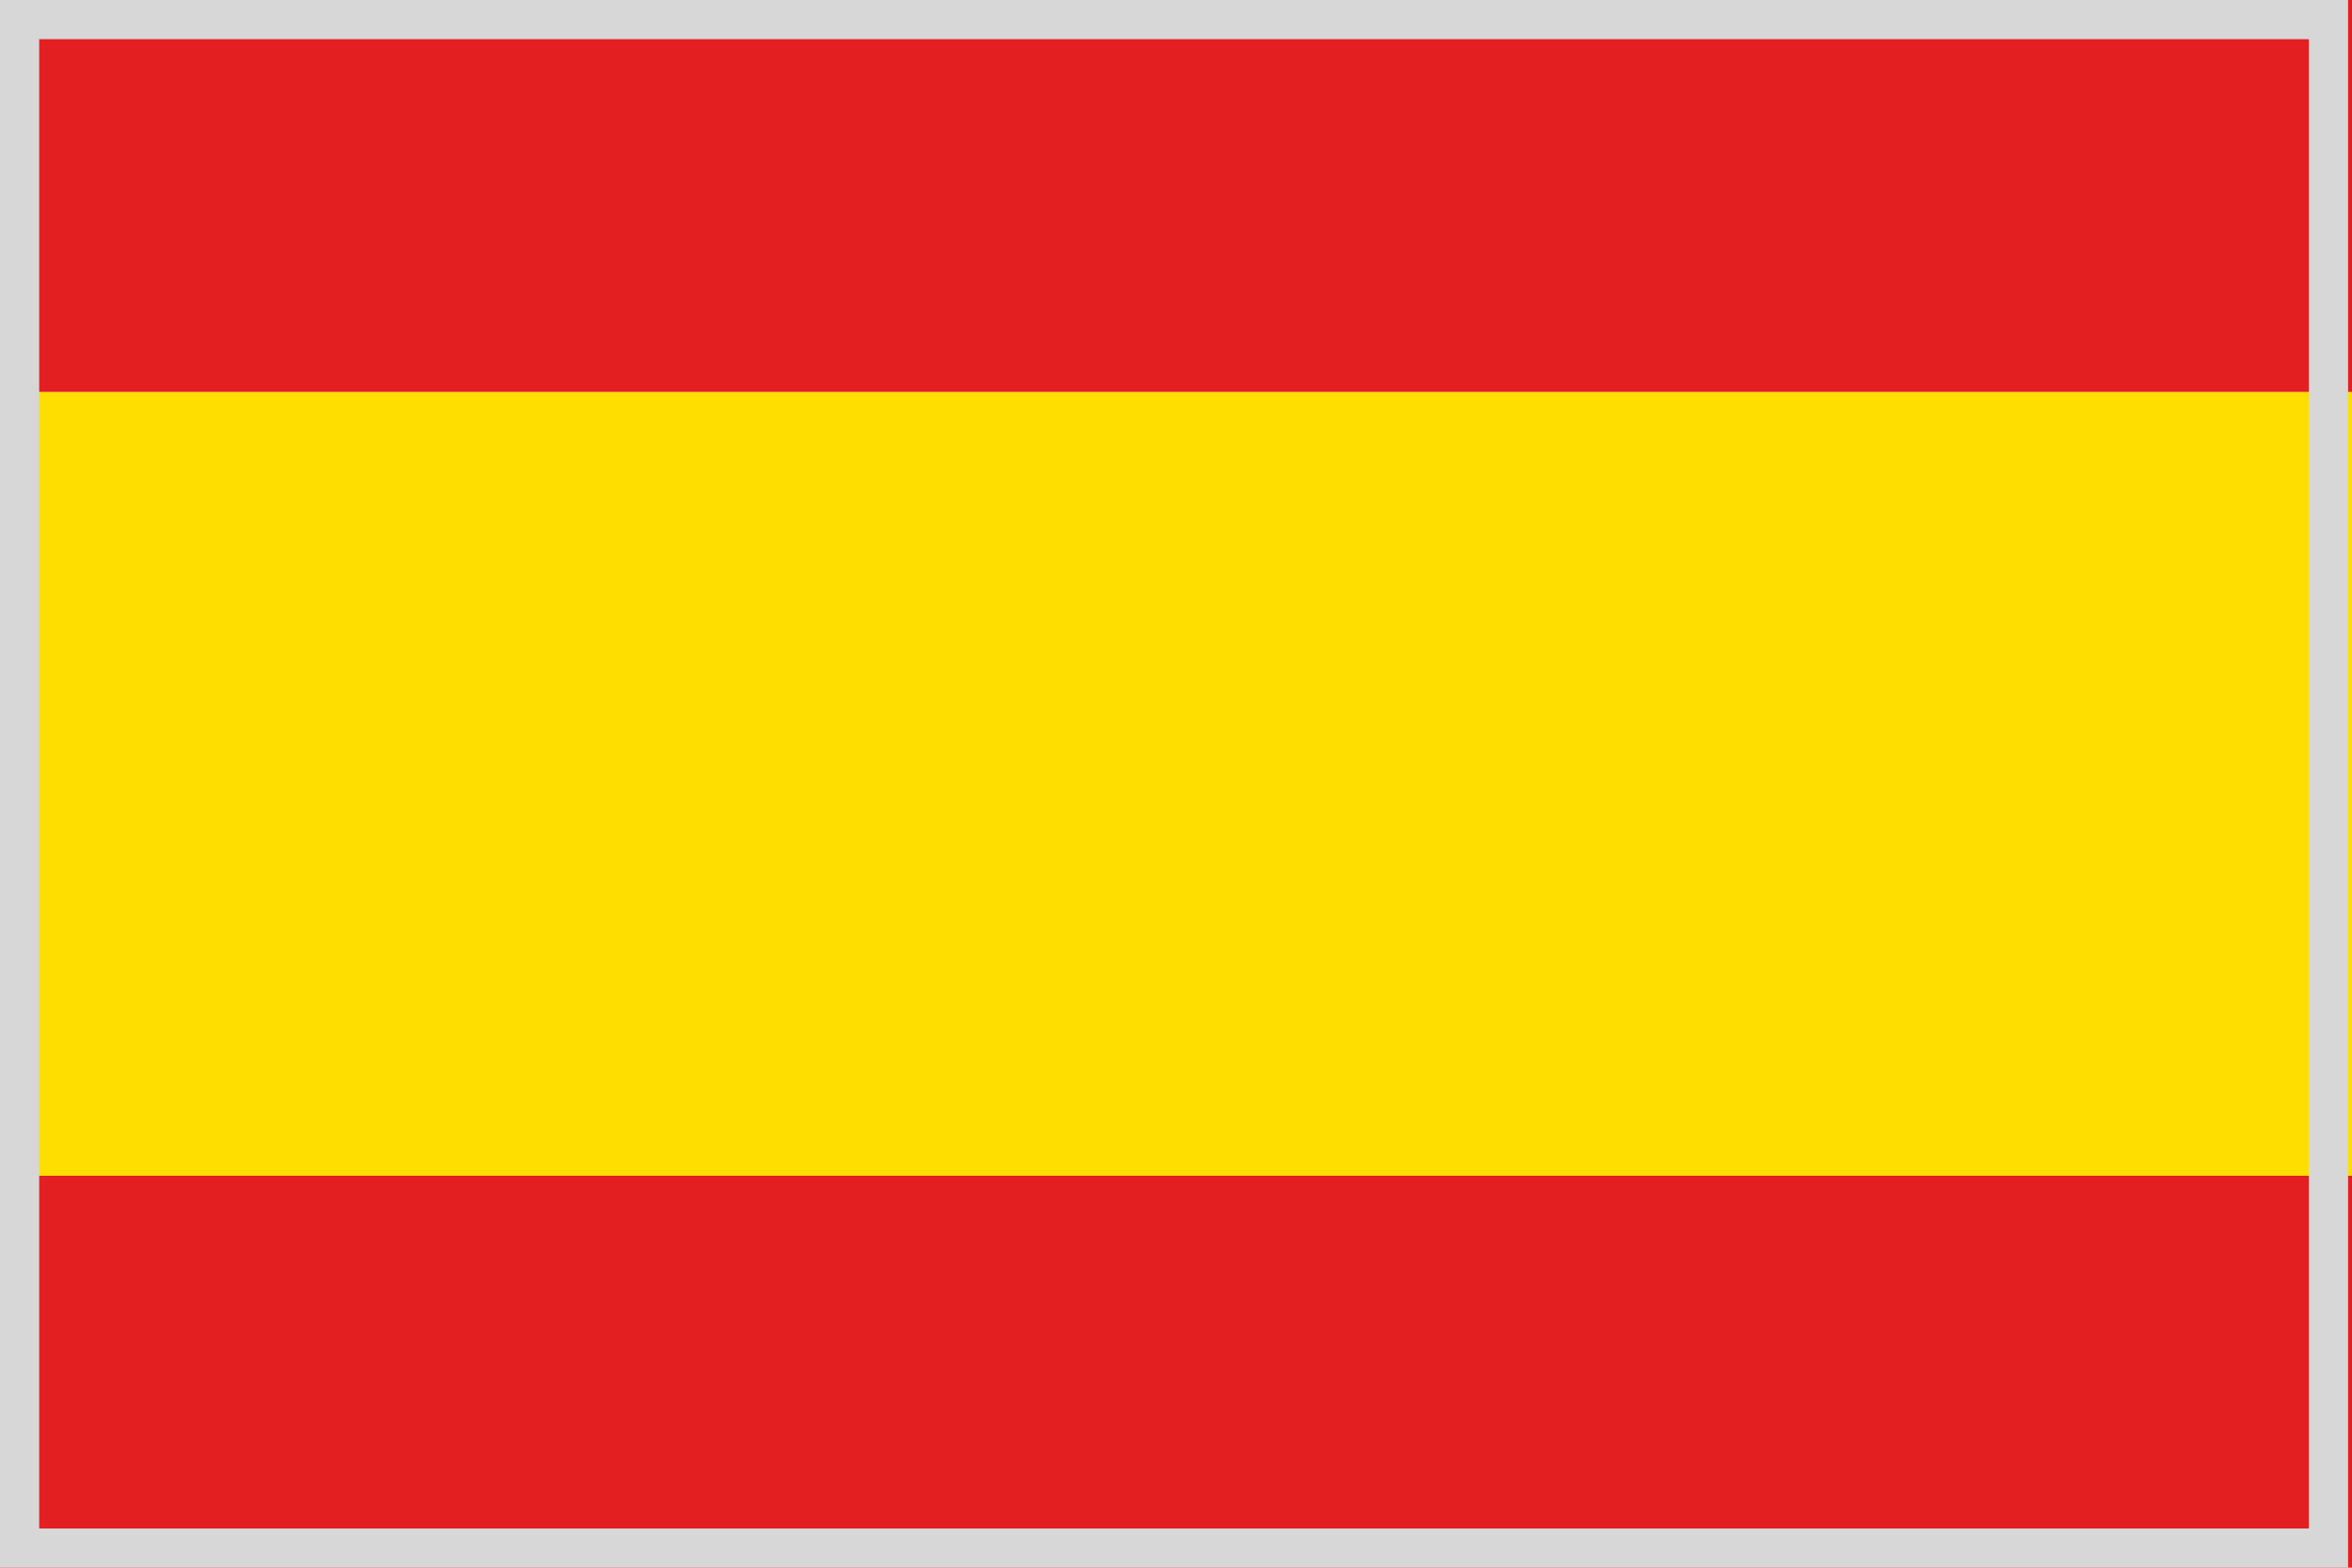 <?xml version="1.0" encoding="utf-8"?>
<!-- Generator: Adobe Illustrator 24.2.0, SVG Export Plug-In . SVG Version: 6.00 Build 0)  -->
<svg version="1.1" id="Calque_1" xmlns="http://www.w3.org/2000/svg" xmlns:xlink="http://www.w3.org/1999/xlink" x="0px" y="0px"
	 viewBox="0 0 60 40" style="enable-background:new 0 0 60 40;" xml:space="preserve">
<style type="text/css">
	.st0{fill:#E31F21;}
	.st1{fill:#FEDE00;}
	.st2{fill:#D7D7D7;}
</style>
<g>
	<polygon class="st0" points="60,40 60,30 0,30 0,40 60,40 	"/>
	<polygon class="st1" points="60,30 60,10 0,10 0,30 60,30 	"/>
	<polygon class="st0" points="60,10 60,0 0,0 0,10 60,10 	"/>
</g>
<g>
	<path class="st2" d="M58.9,1v38H1V1H58.9 M59.9,0H0v40h59.9V0L59.9,0z"/>
</g>
</svg>

